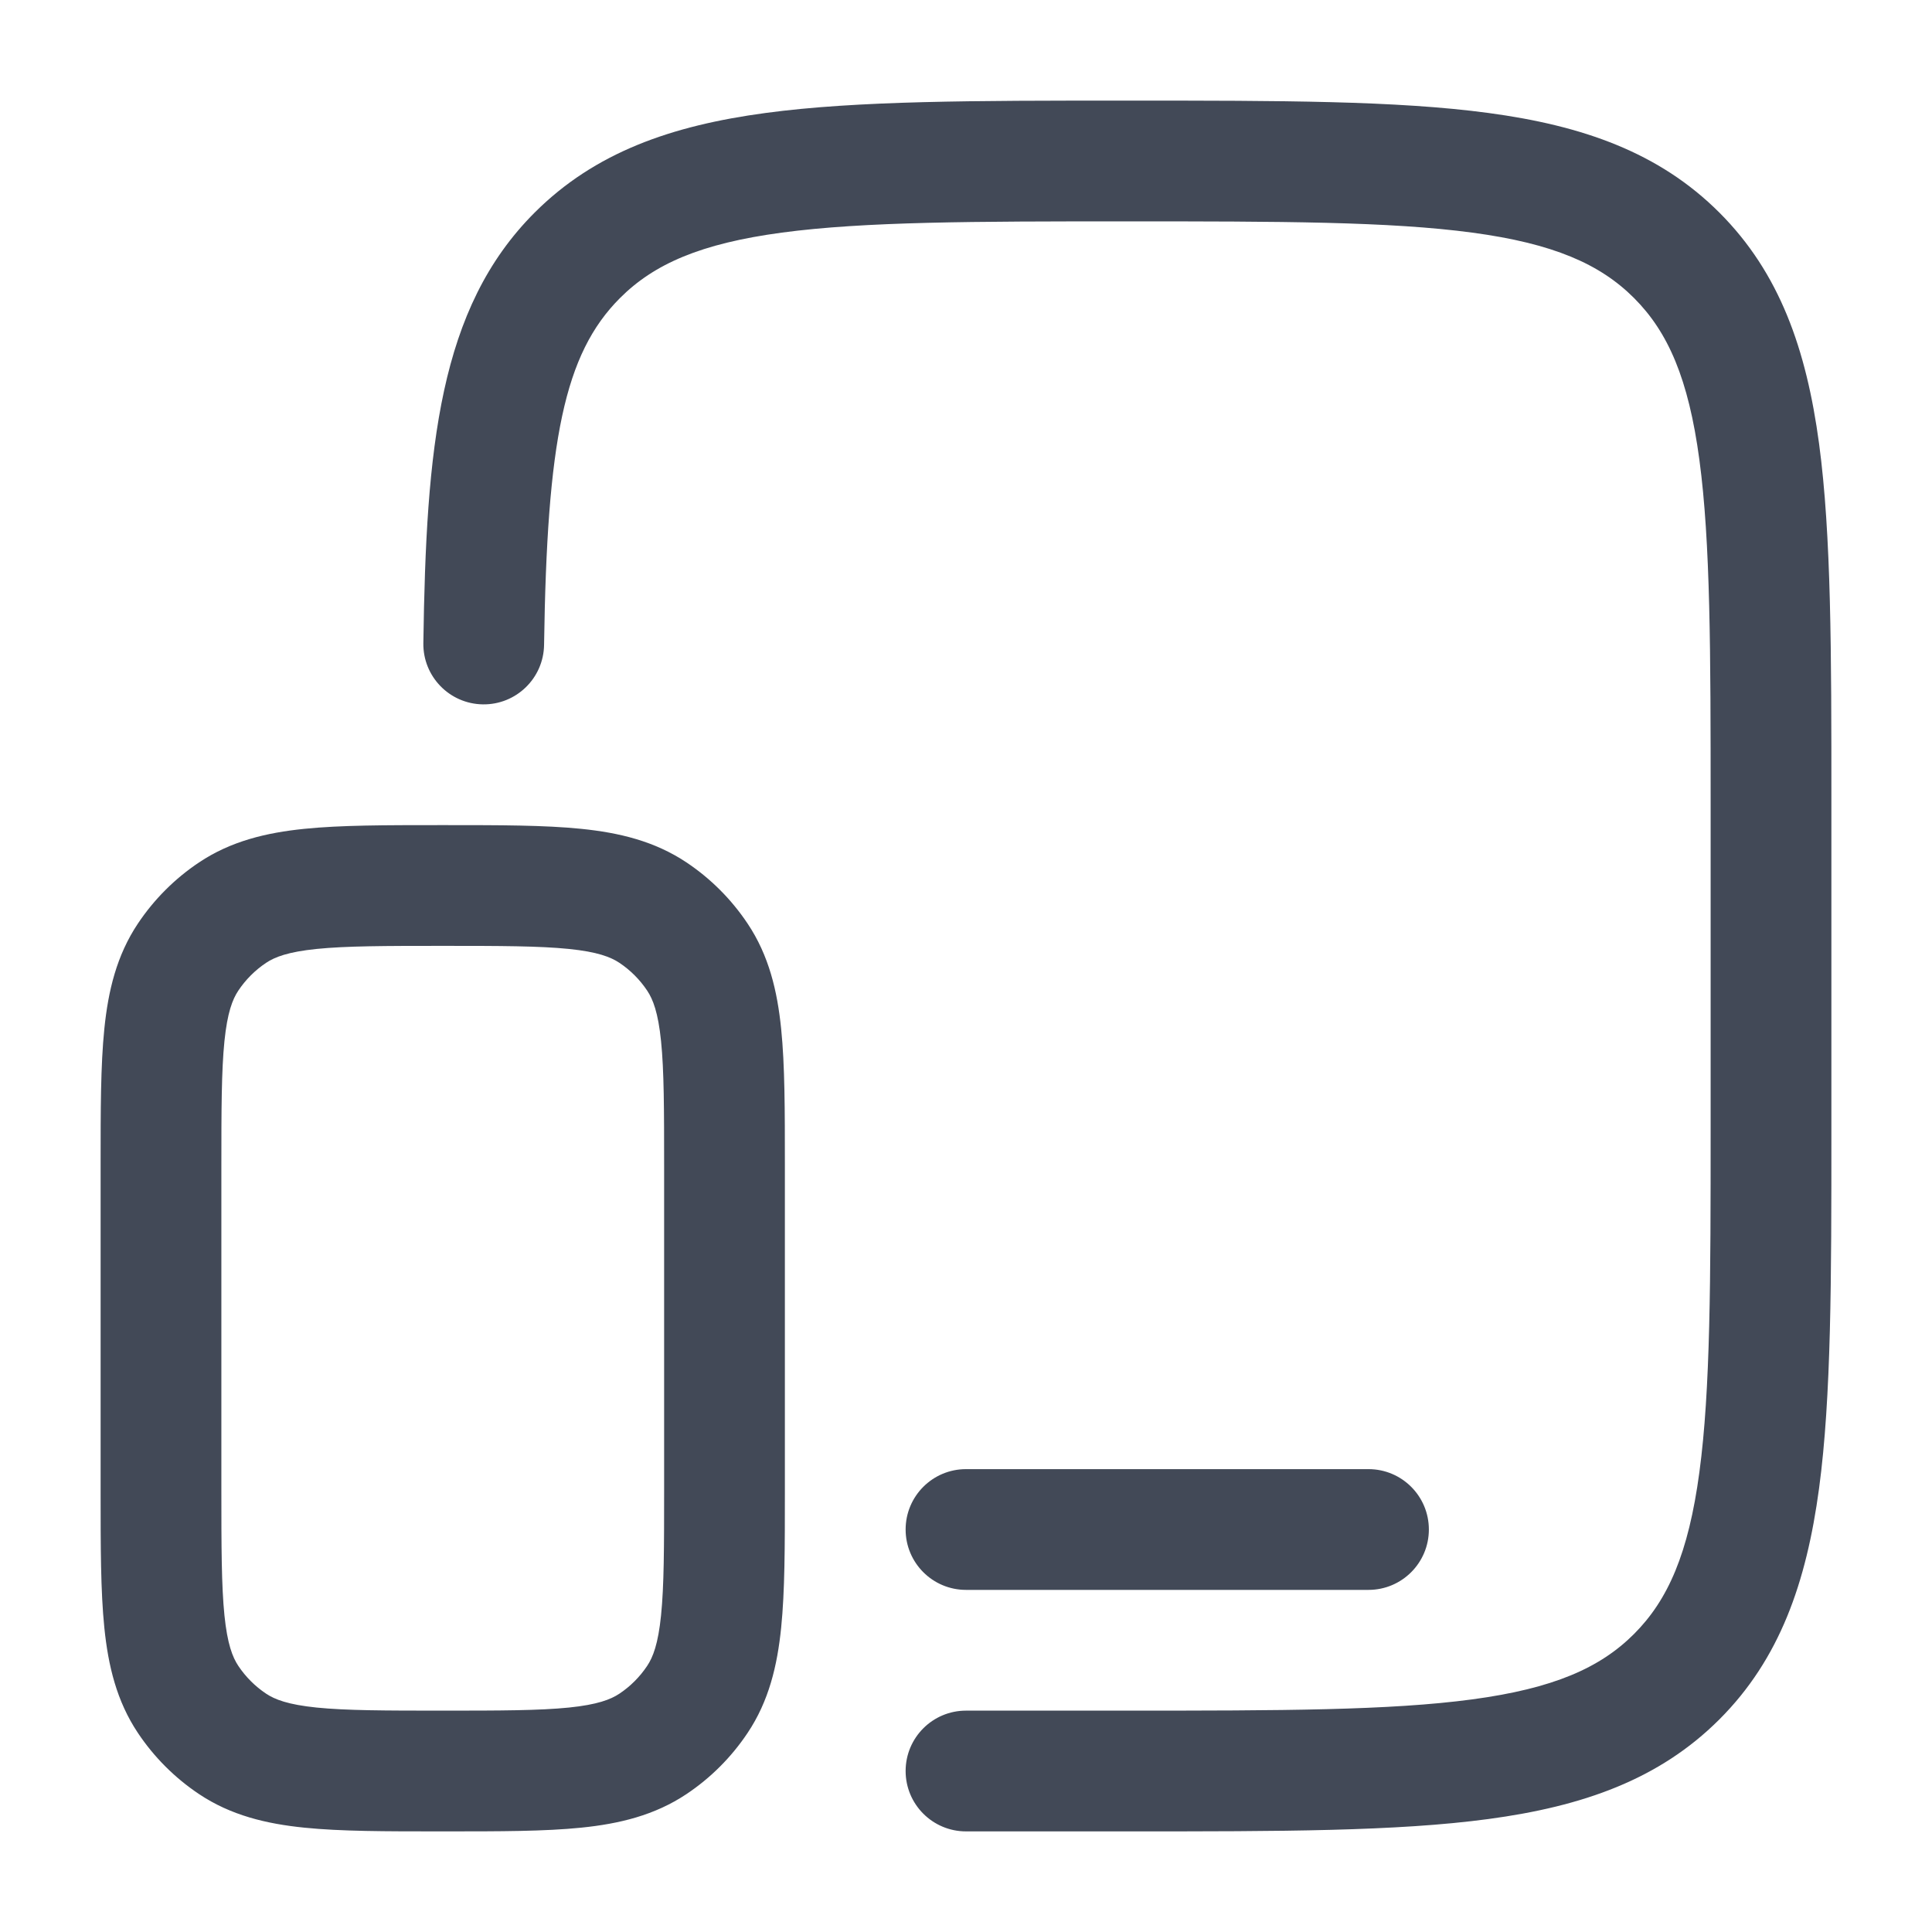 <svg width="64" height="64" viewBox="0 0 64 64" fill="none" xmlns="http://www.w3.org/2000/svg">
<path fill-rule="evenodd" clip-rule="evenodd" d="M37.183 3.333H37.484C42.385 3.333 46.266 3.333 49.304 3.742C52.431 4.162 54.961 5.048 56.957 7.043C58.953 9.039 59.838 11.569 60.259 14.696C60.667 17.734 60.667 21.616 60.667 26.516V37.484C60.667 42.384 60.667 46.266 60.259 49.304C59.838 52.431 58.953 54.961 56.957 56.957C54.961 58.952 52.431 59.838 49.304 60.258C46.266 60.667 42.385 60.667 37.484 60.667H32C30.895 60.667 30 59.771 30 58.667C30 57.562 30.895 56.667 32 56.667H37.334C42.419 56.667 46.031 56.662 48.771 56.294C51.454 55.933 53 55.257 54.129 54.128C55.257 53 55.934 51.454 56.294 48.771C56.663 46.031 56.667 42.418 56.667 37.333V26.667C56.667 21.582 56.663 17.969 56.294 15.229C55.934 12.546 55.257 11 54.129 9.872C53 8.743 51.454 8.067 48.771 7.706C46.031 7.338 42.419 7.333 37.334 7.333C32.249 7.333 28.636 7.338 25.896 7.706C23.213 8.067 21.667 8.743 20.539 9.872C18.683 11.728 18.121 14.611 18.023 21.362C18.007 22.467 17.099 23.349 15.995 23.333C14.89 23.317 14.008 22.409 14.024 21.304C14.117 14.831 14.536 10.217 17.71 7.043C19.706 5.048 22.236 4.162 25.363 3.742C28.401 3.333 32.282 3.333 37.183 3.333ZM14.564 27.333H14.769C16.555 27.333 18.044 27.333 19.251 27.456C20.513 27.584 21.685 27.864 22.741 28.569C23.542 29.104 24.229 29.792 24.764 30.593C25.47 31.648 25.749 32.82 25.877 34.083C26 35.289 26 36.779 26 38.564V49.435C26 51.221 26 52.711 25.877 53.917C25.749 55.18 25.47 56.352 24.764 57.407C24.229 58.208 23.542 58.896 22.741 59.431C21.685 60.136 20.513 60.416 19.251 60.544C18.044 60.667 16.554 60.667 14.769 60.667H14.565C12.779 60.667 11.289 60.667 10.083 60.544C8.82 60.416 7.648 60.136 6.593 59.431C5.792 58.896 5.104 58.208 4.569 57.407C3.864 56.352 3.584 55.18 3.456 53.917C3.333 52.711 3.333 51.221 3.333 49.436V38.564C3.333 36.779 3.333 35.289 3.456 34.083C3.584 32.82 3.864 31.648 4.569 30.593C5.104 29.792 5.792 29.104 6.593 28.569C7.648 27.864 8.82 27.584 10.083 27.456C11.289 27.333 12.779 27.333 14.564 27.333ZM10.488 31.435C9.541 31.532 9.104 31.702 8.815 31.895C8.451 32.138 8.138 32.451 7.895 32.815C7.702 33.104 7.532 33.541 7.435 34.487C7.336 35.467 7.333 36.752 7.333 38.667V49.333C7.333 51.248 7.336 52.533 7.435 53.512C7.532 54.459 7.702 54.896 7.895 55.185C8.138 55.549 8.451 55.862 8.815 56.105C9.104 56.298 9.541 56.468 10.488 56.565C11.467 56.664 12.752 56.667 14.667 56.667C16.581 56.667 17.866 56.664 18.846 56.565C19.792 56.468 20.229 56.298 20.519 56.105C20.883 55.862 21.195 55.549 21.438 55.185C21.631 54.896 21.802 54.459 21.898 53.512C21.998 52.533 22 51.248 22 49.333V38.667C22 36.752 21.998 35.467 21.898 34.487C21.802 33.541 21.631 33.104 21.438 32.815C21.195 32.451 20.883 32.138 20.519 31.895C20.229 31.702 19.792 31.532 18.846 31.435C17.866 31.336 16.581 31.333 14.667 31.333C12.752 31.333 11.467 31.336 10.488 31.435ZM30 50.667C30 49.562 30.895 48.667 32 48.667H45.333C46.438 48.667 47.333 49.562 47.333 50.667C47.333 51.771 46.438 52.667 45.333 52.667H32C30.895 52.667 30 51.771 30 50.667Z" fill="#424957"/>
</svg>
